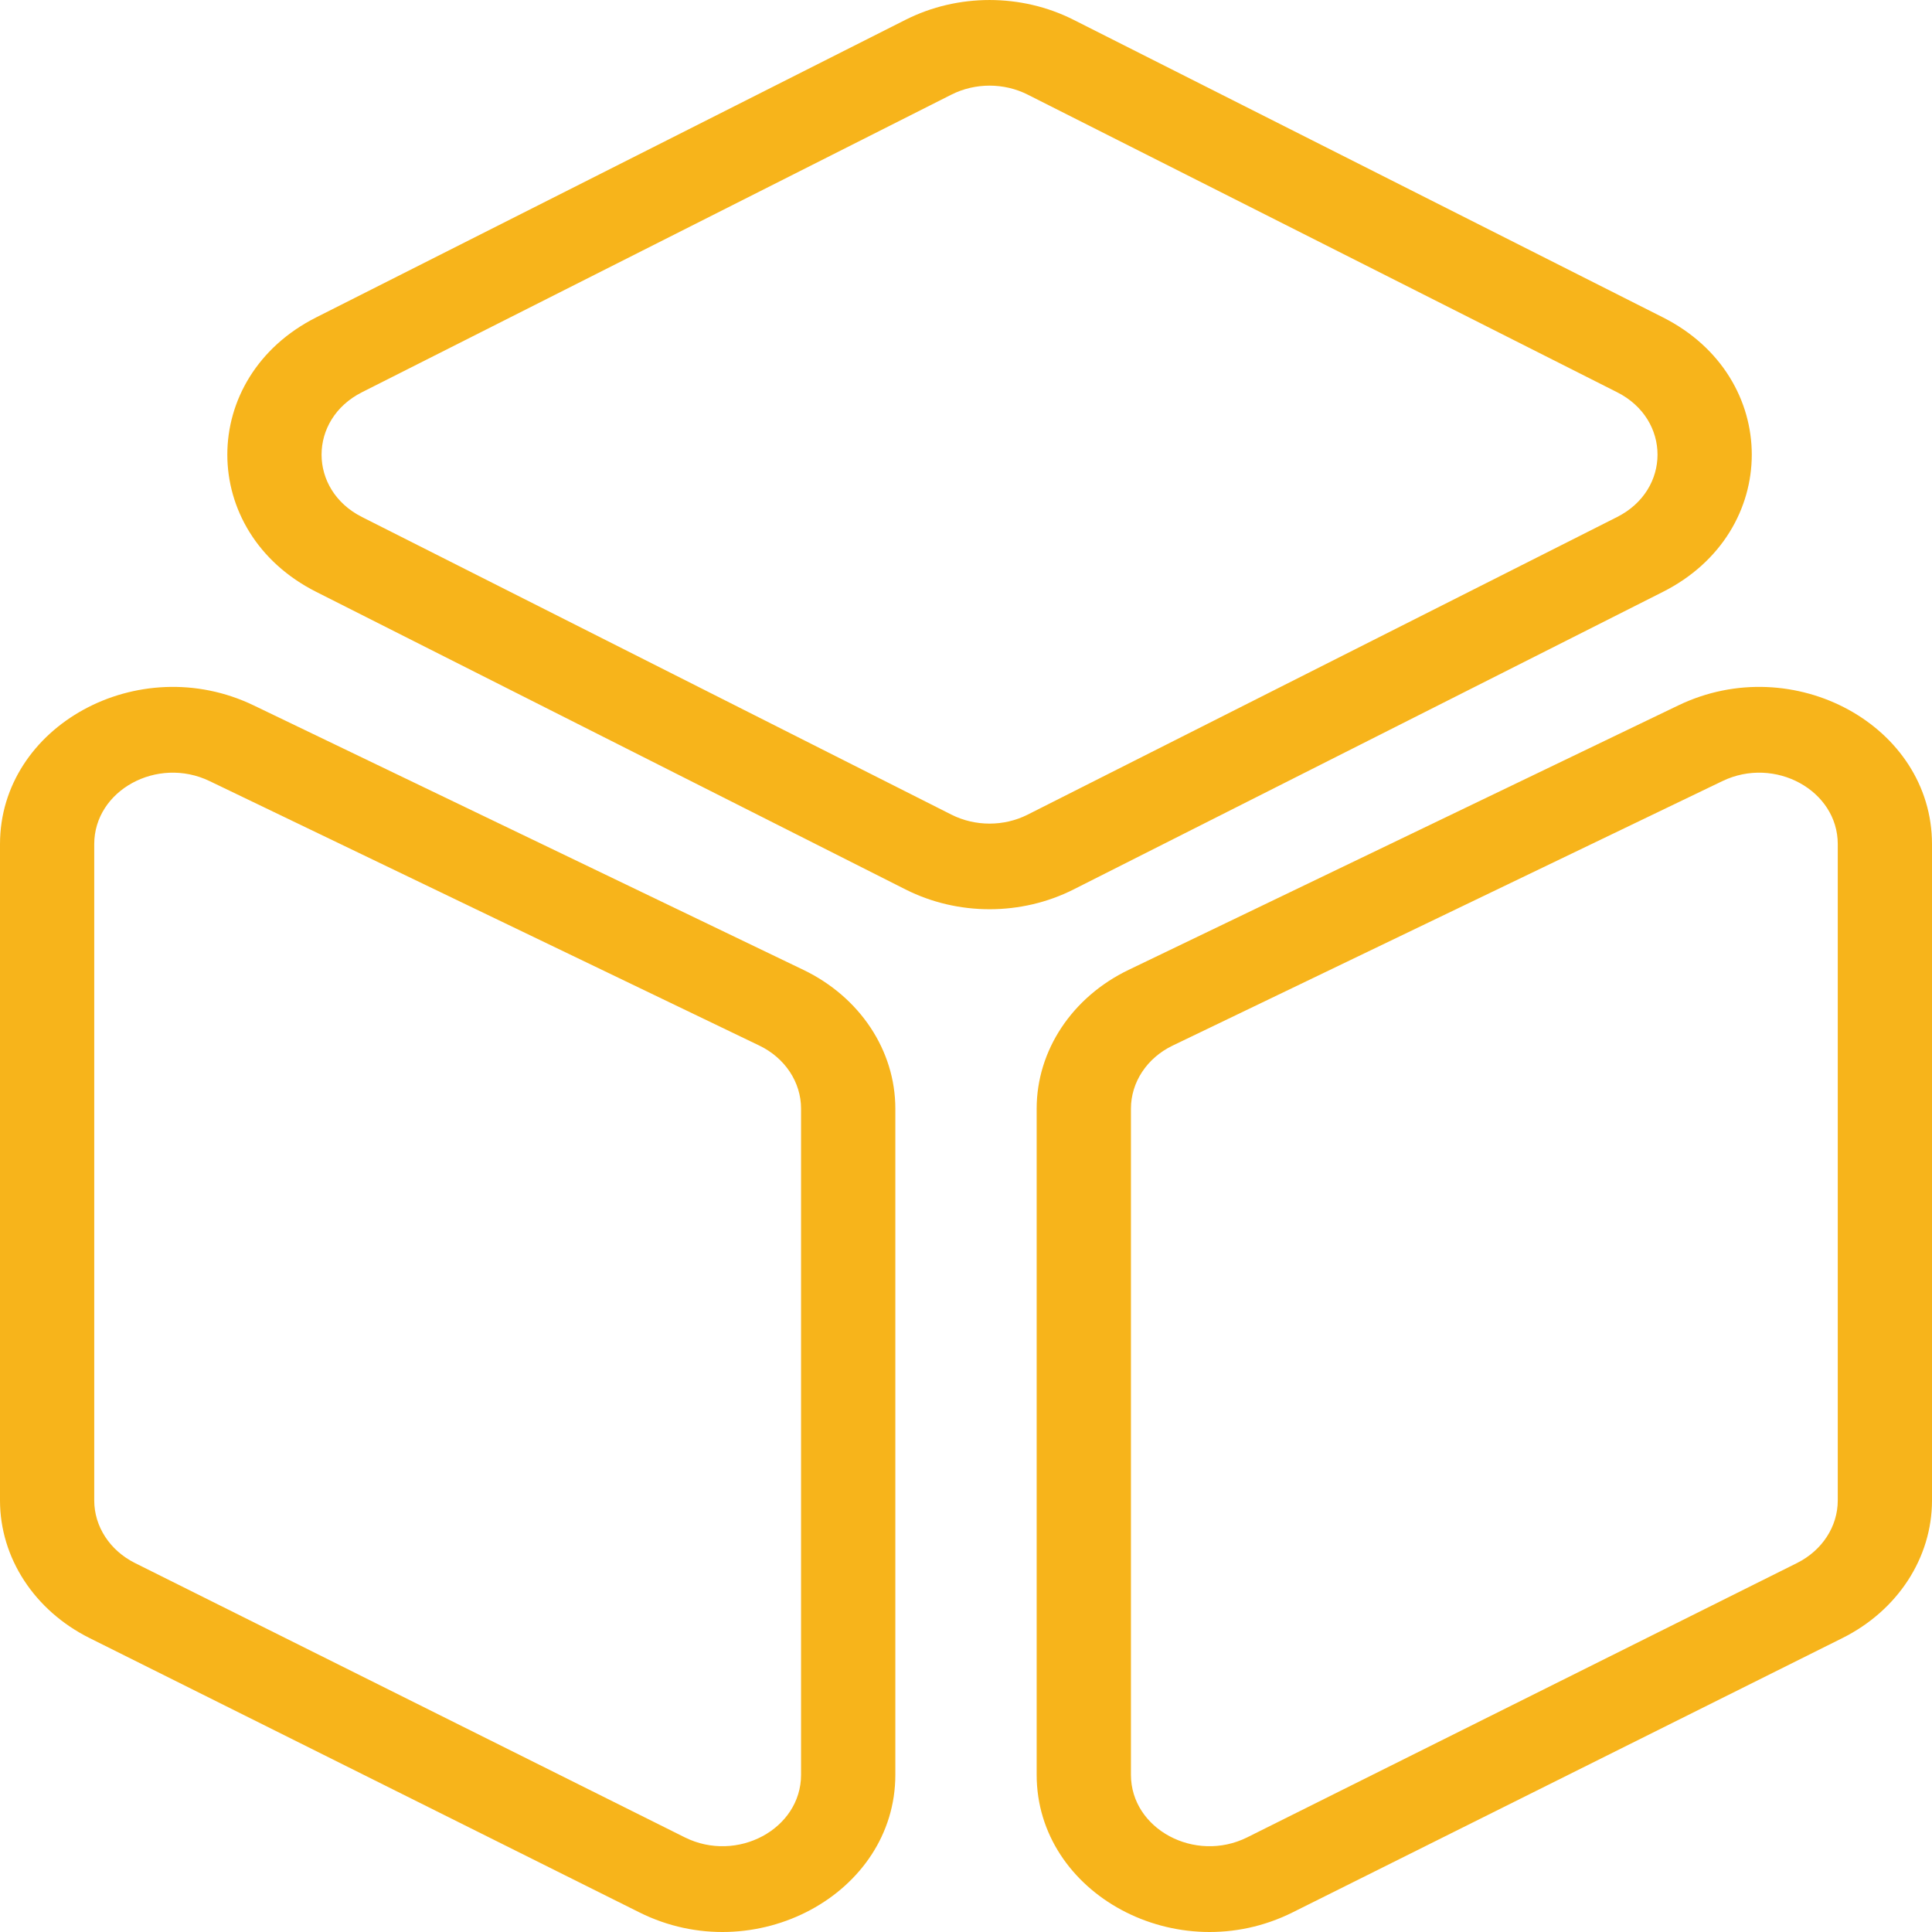 <svg width="40" height="40" viewBox="0 0 40 40" fill="none" xmlns="http://www.w3.org/2000/svg">
<g clip-path="url(#clip0_11_2165)">
<path fill-rule="evenodd" clip-rule="evenodd" d="M21.277 1.959C20.786 1.711 20.189 1.711 19.698 1.959L7.494 8.121C6.379 8.684 6.379 10.141 7.494 10.704L19.698 16.866C20.189 17.114 20.786 17.114 21.277 16.866L33.481 10.704C34.596 10.141 34.596 8.684 33.481 8.121L21.277 1.959ZM18.75 0.409C19.831 -0.136 21.145 -0.136 22.225 0.409L34.429 6.571C36.882 7.809 36.882 11.016 34.429 12.254L22.225 18.416C21.145 18.961 19.831 18.961 18.75 18.416L6.547 12.254C4.093 11.016 4.093 7.809 6.547 6.571L18.75 0.409ZM4.338 16.171C3.255 15.65 1.951 16.363 1.951 17.477V31.065C1.951 31.605 2.275 32.101 2.795 32.361L14.177 38.04C15.261 38.58 16.585 37.868 16.585 36.745V22.953C16.585 22.406 16.253 21.903 15.72 21.647L4.338 16.171ZM0 17.477C0 15.027 2.869 13.457 5.251 14.604L16.633 20.08C17.804 20.643 18.537 21.749 18.537 22.953V36.745C18.537 39.216 15.622 40.784 13.238 39.594L1.856 33.915C0.711 33.344 0 32.252 0 31.065V17.477ZM38.049 17.477C38.049 16.363 36.745 15.65 35.662 16.171L24.28 21.647C23.747 21.903 23.415 22.406 23.415 22.953V36.745C23.415 37.868 24.739 38.58 25.823 38.04L37.205 32.361C37.725 32.101 38.049 31.605 38.049 31.065V17.477ZM34.749 14.604C37.132 13.457 40 15.027 40 17.477V31.065C40 32.252 39.289 33.344 38.144 33.915L26.762 39.594C24.378 40.784 21.463 39.216 21.463 36.745V22.953C21.463 21.749 22.196 20.643 23.367 20.08L34.749 14.604Z" fill="#f7b41b"/>
</g>
<defs>
<clipPath id="clip0_11_2165">
<rect width="40" height="40" fill="white"/>
</clipPath>
</defs>
</svg>
